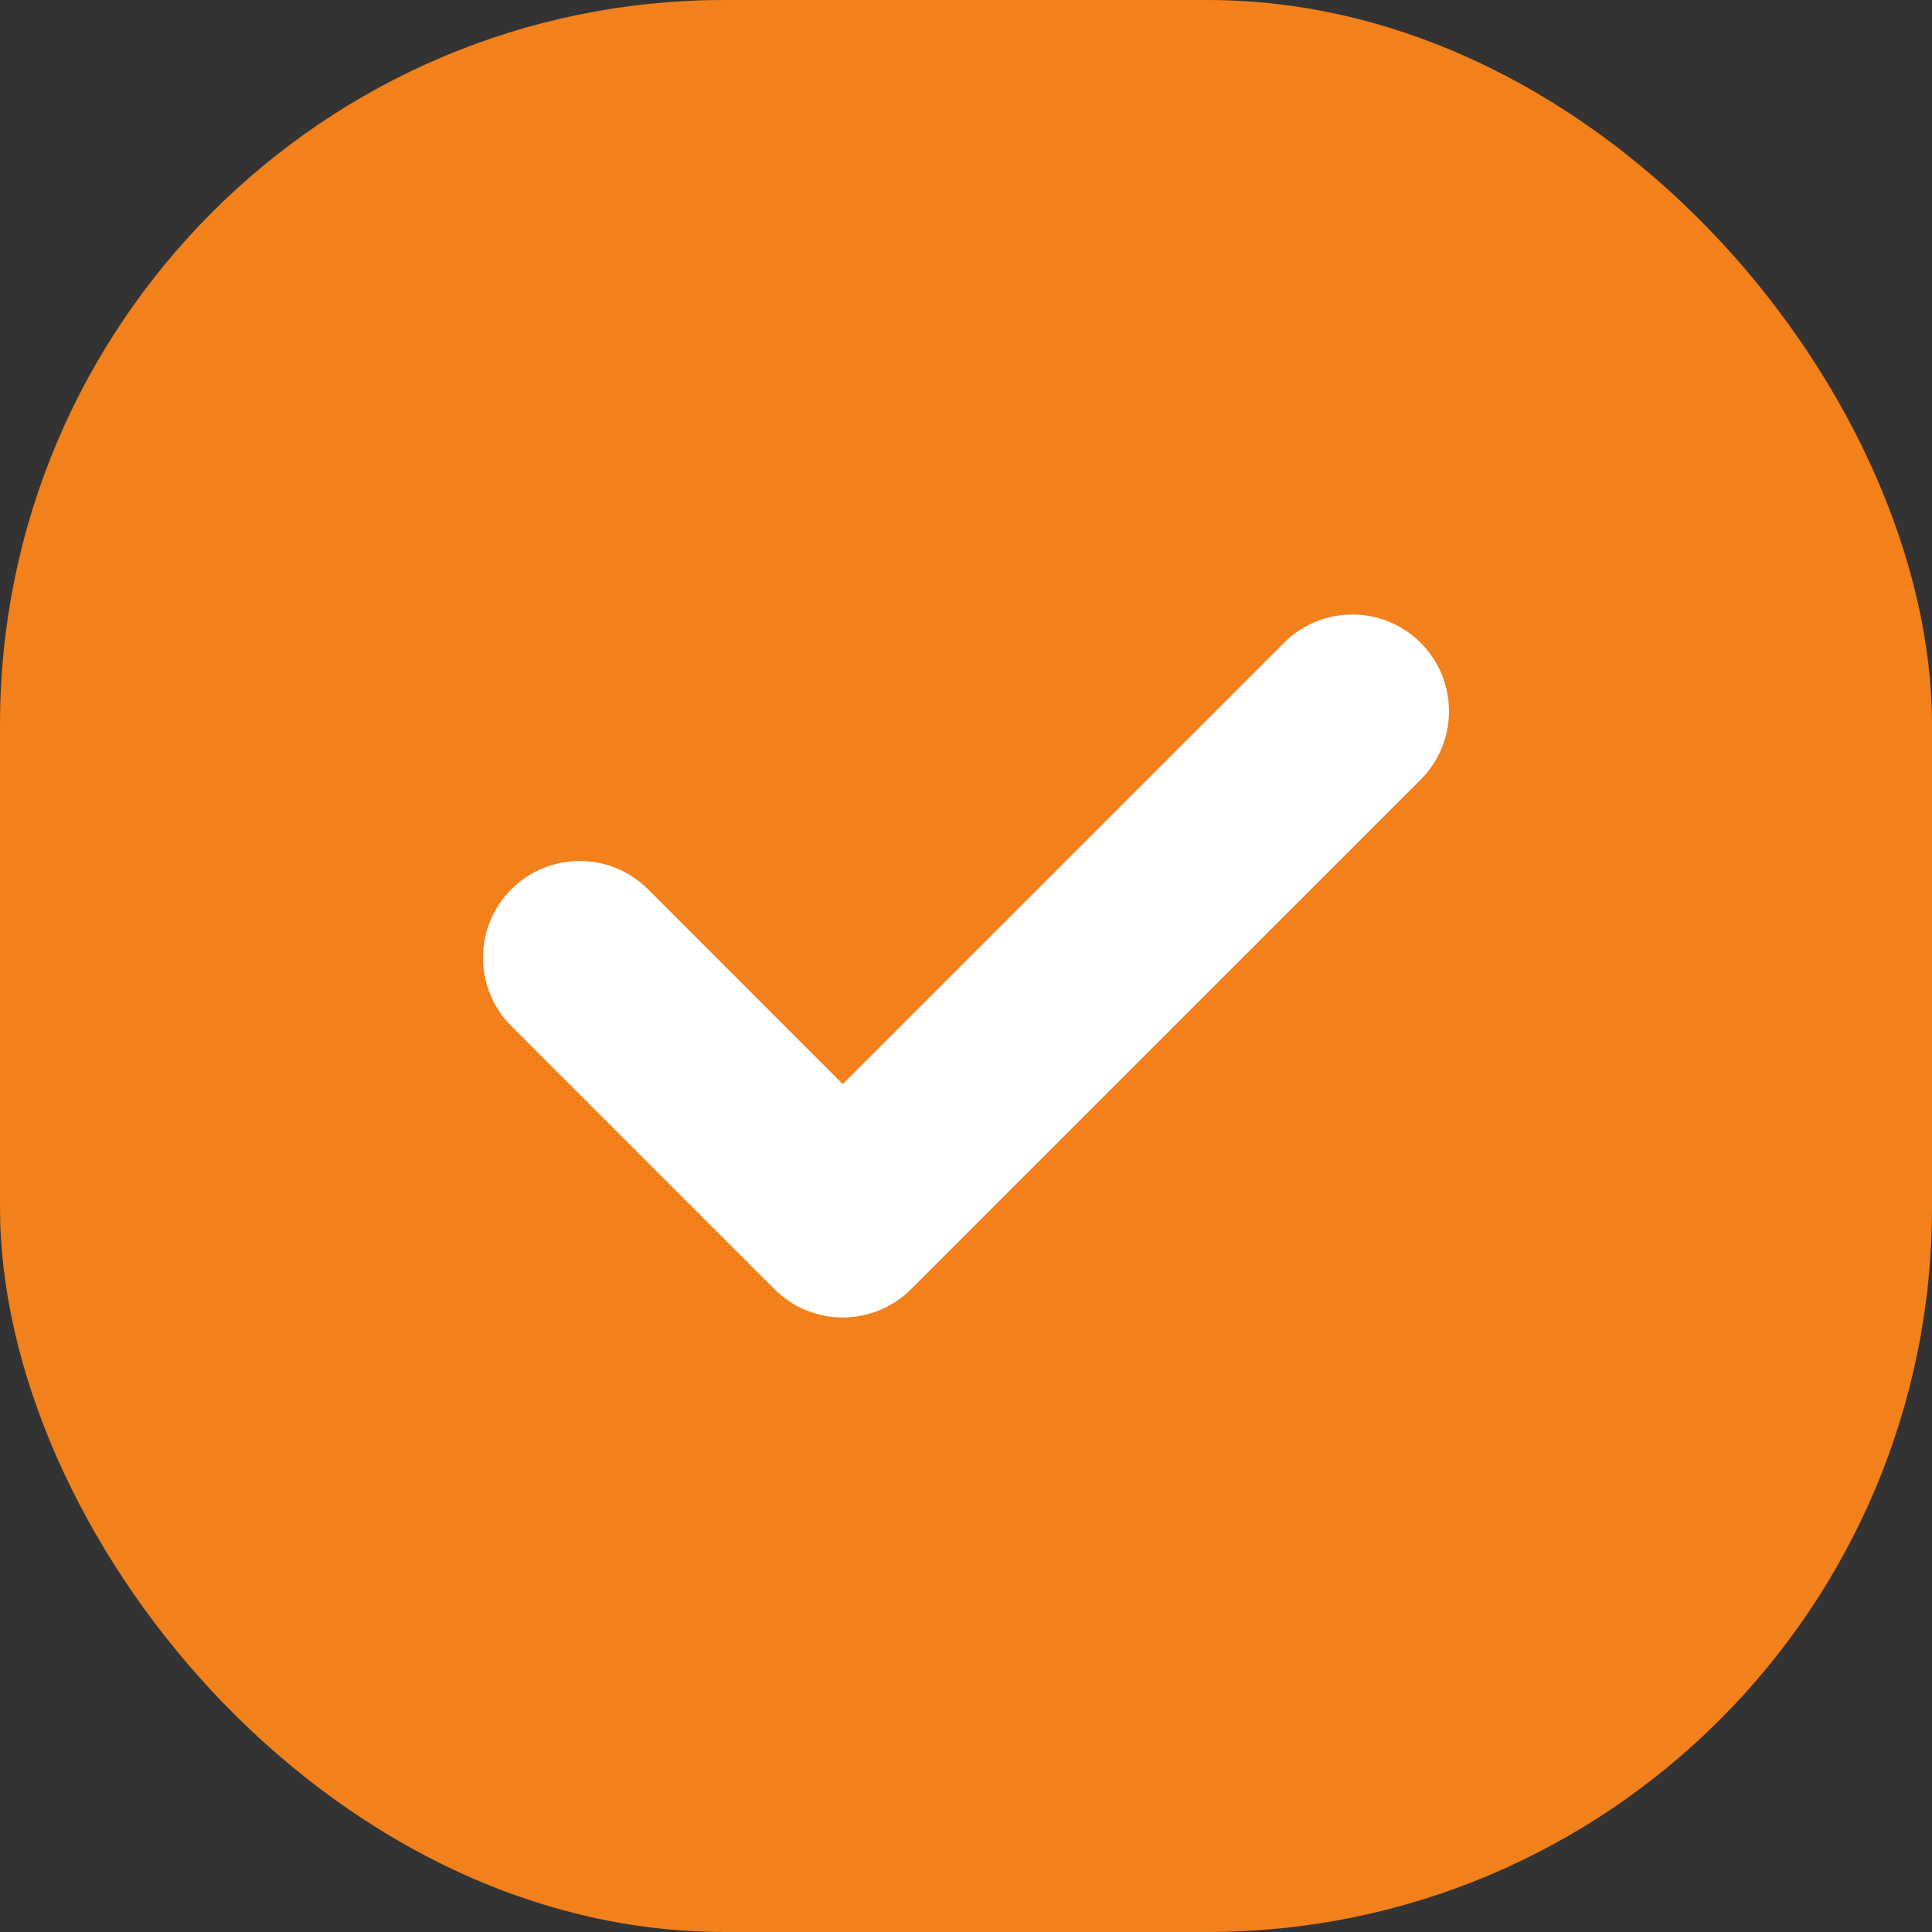 <?xml version="1.0" encoding="UTF-8"?> <svg xmlns="http://www.w3.org/2000/svg" width="16" height="16" viewBox="0 0 16 16" fill="none"><rect x="0" y="0" width="16" height="16" fill="#333333" stroke="none"/> <rect y="-0" width="16" height="16" rx="6" fill="#F2801B"></rect> <g clip-path="url(#clip0_35_414)"> <path d="M11.766 6.456L7.545 10.676C7.233 10.989 6.726 10.989 6.413 10.676L4.234 8.497C3.922 8.185 3.922 7.678 4.234 7.365C4.547 7.052 5.054 7.052 5.367 7.365L6.979 8.978L10.633 5.324C10.946 5.011 11.453 5.011 11.766 5.324C12.078 5.636 12.078 6.143 11.766 6.456Z" fill="white"></path> </g> <defs> <clipPath id="clip0_35_414"> <rect width="8" height="8" fill="white" transform="translate(4 4)"></rect> </clipPath> </defs> </svg> 
